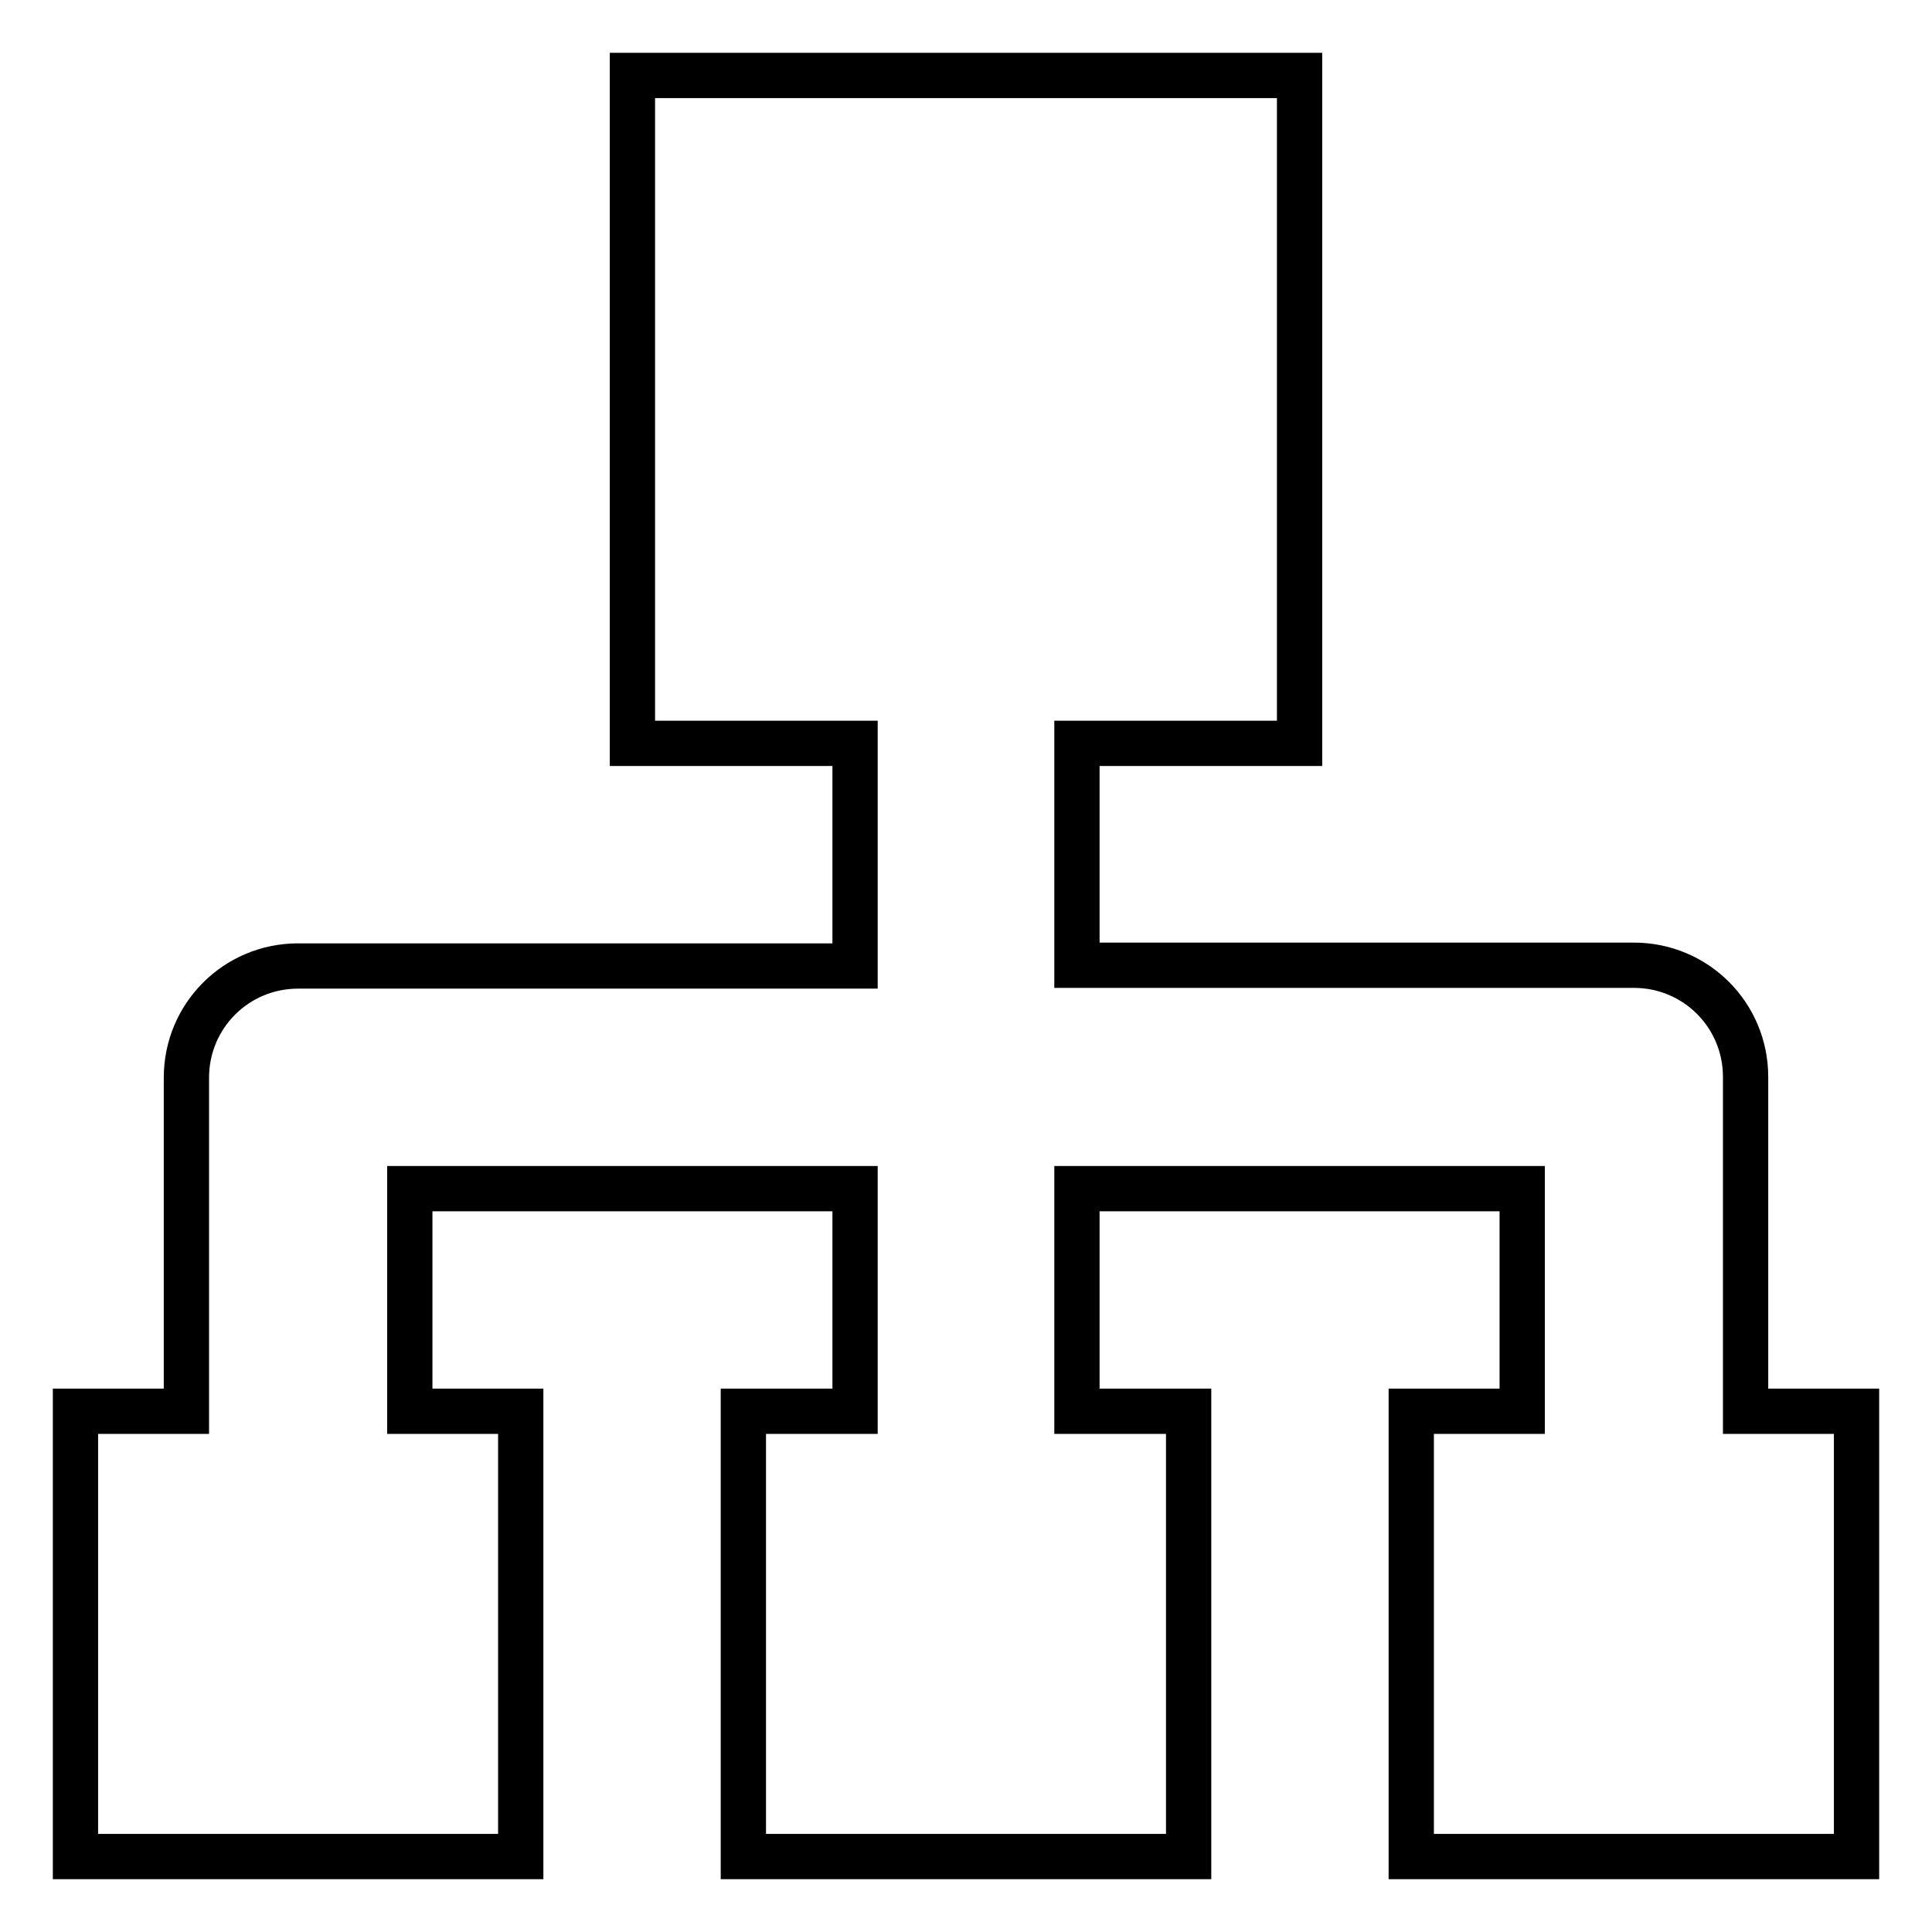 <?xml version="1.0" encoding="utf-8"?>
<!-- Svg Vector Icons : http://www.onlinewebfonts.com/icon -->
<!DOCTYPE svg PUBLIC "-//W3C//DTD SVG 1.1//EN" "http://www.w3.org/Graphics/SVG/1.1/DTD/svg11.dtd">
<svg version="1.1" xmlns="http://www.w3.org/2000/svg" xmlns:xlink="http://www.w3.org/1999/xlink" x="0px" y="0px" viewBox="0 0 256 256" enable-background="new 0 0 256 256" xml:space="preserve">
<g> <path stroke-width="6" fill-opacity="0" stroke="#000000"  d="M231.3,187v-44.3c0-8.2-6.6-14.8-14.8-14.8c0,0,0,0-0.1,0c0,0,0,0-0.1,0h-73.6V98.5h29.5V10H83.8v88.5h29.5 V128H39.6c0,0,0,0,0,0s0,0-0.1,0c-8.2,0-14.8,6.6-14.8,14.8V187H10v59h59v-59H54.3v-29.5h59V187H98.5v59h59v-59h-14.8v-29.5h59V187 H187v59h59v-59H231.3L231.3,187z"/></g>
</svg>
